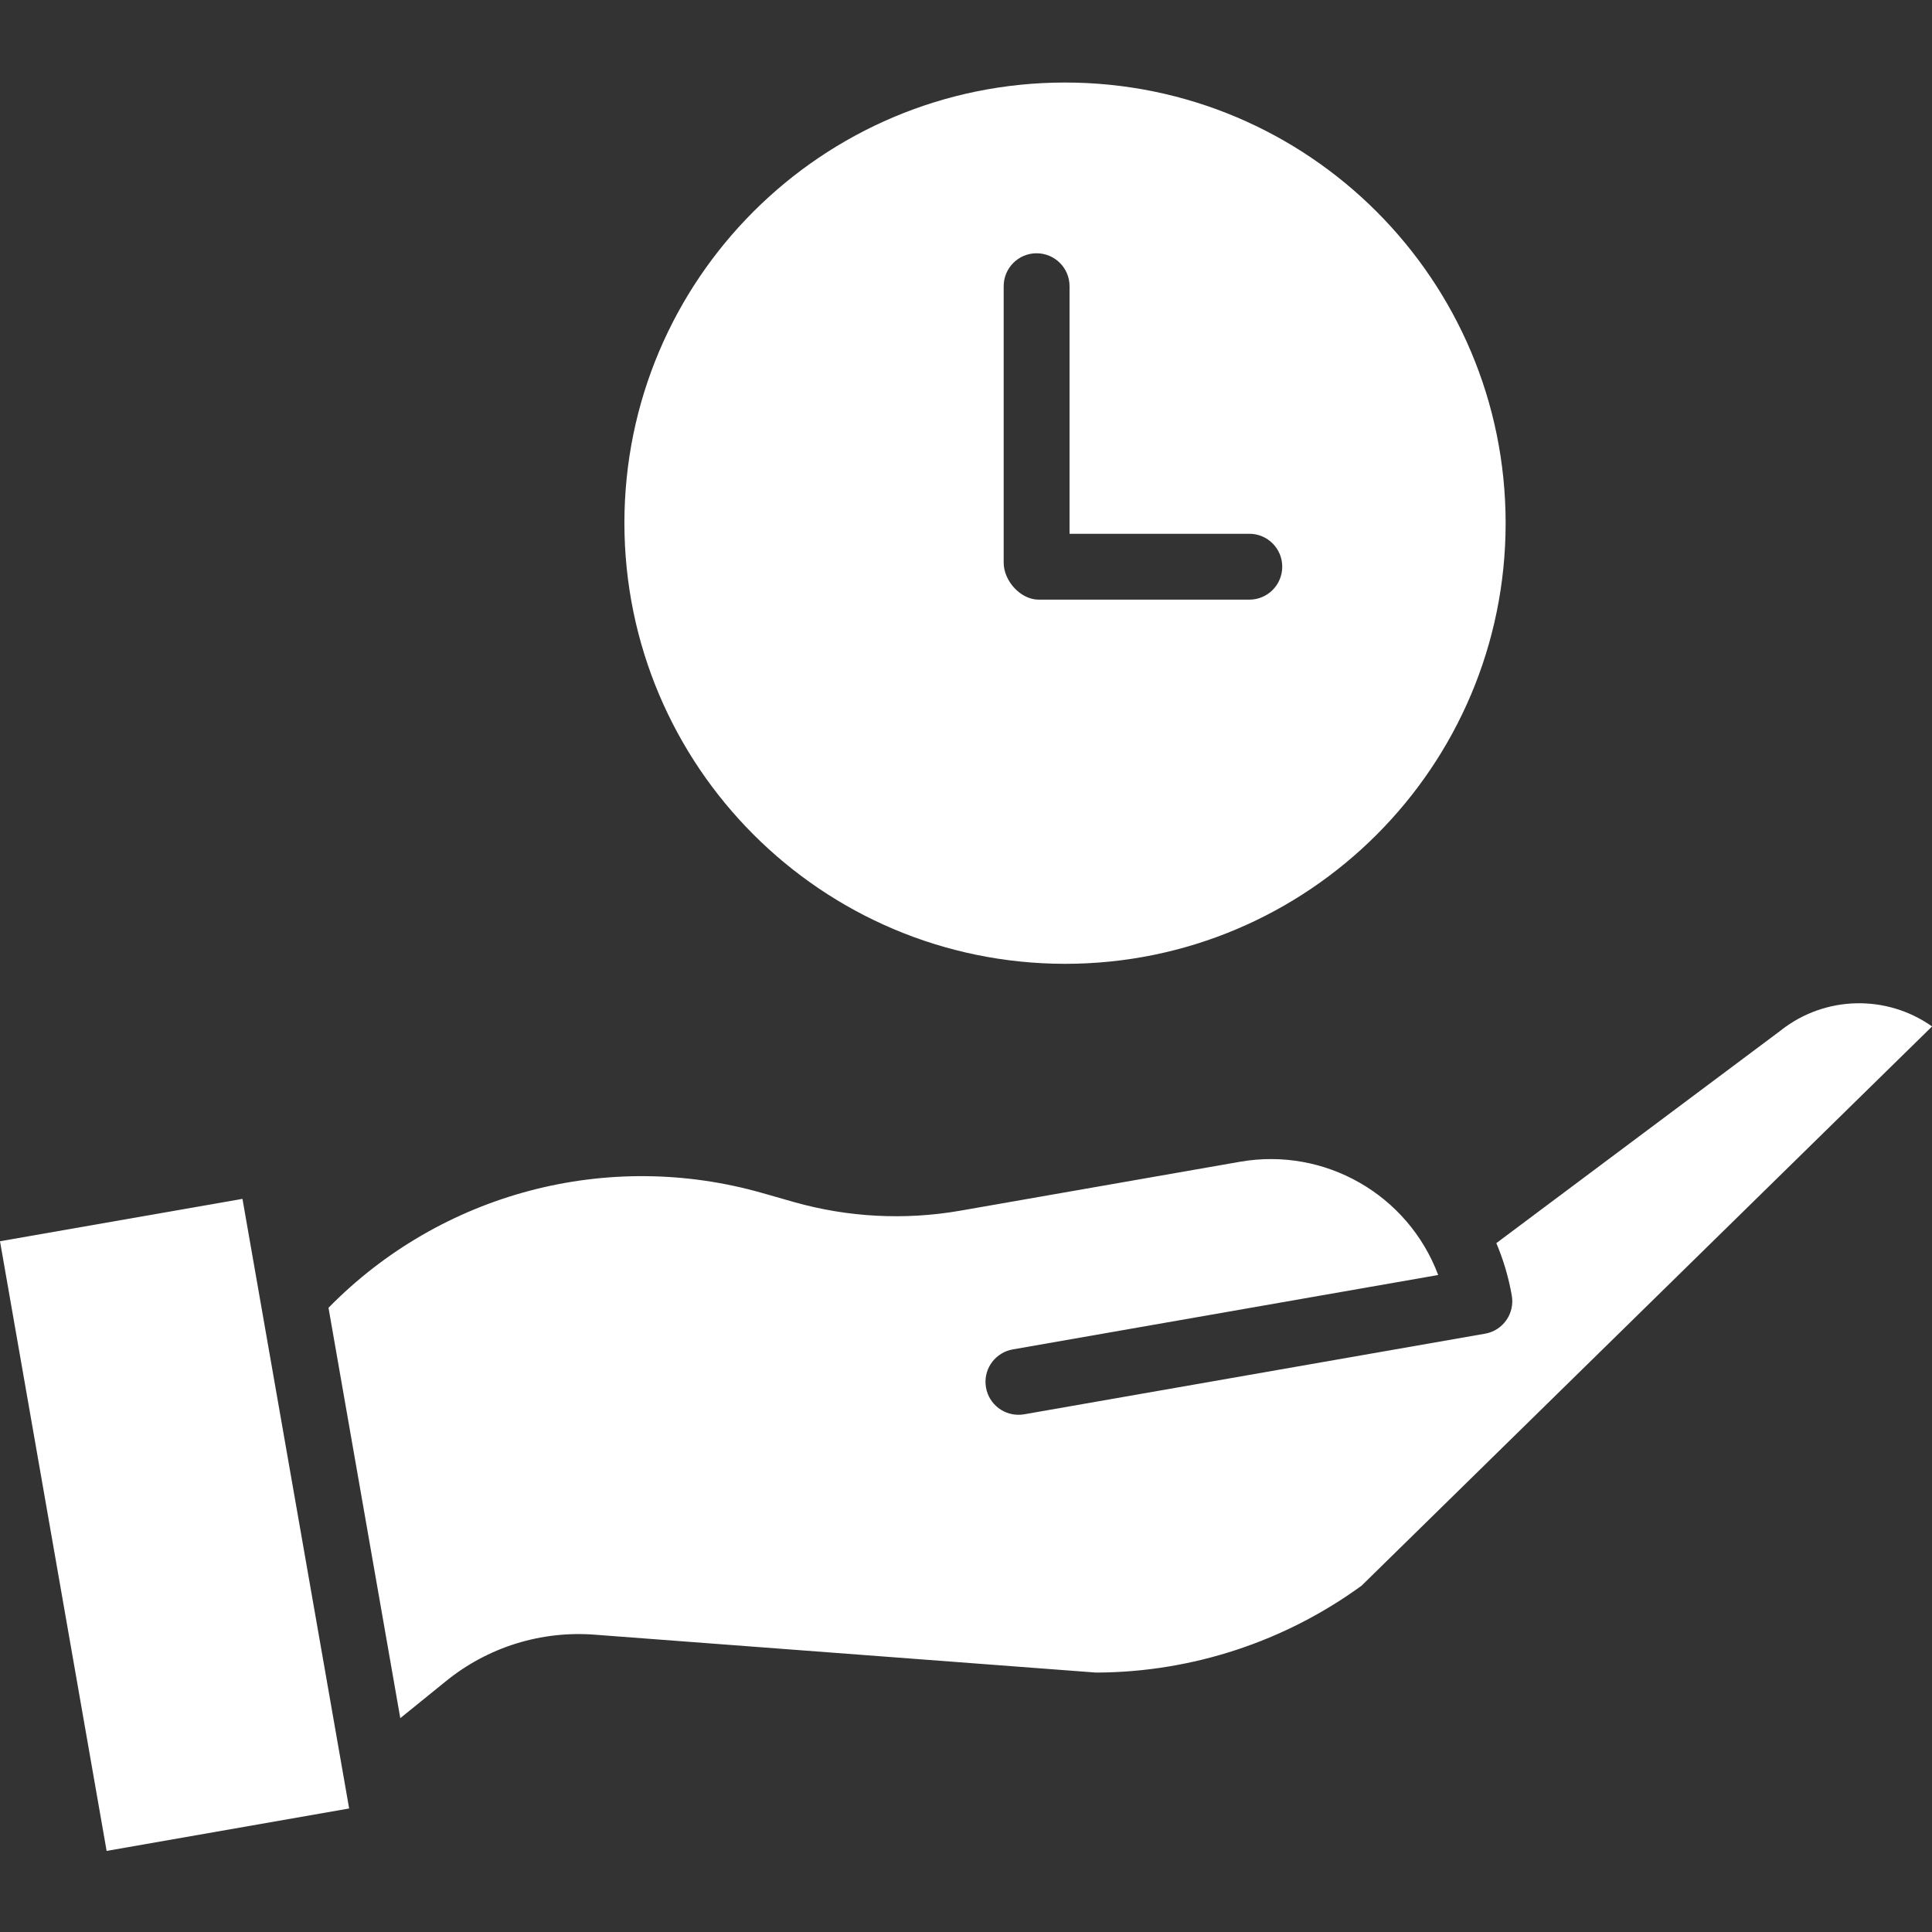 <svg width="32" height="32" viewBox="0 0 32 32" fill="none" xmlns="http://www.w3.org/2000/svg">
<rect x="0" y="0" width="32" height="32" fill="#333333" stroke="none"/>
<g clip-path="url(#clip0_742_39)">
<path d="M0 20.559L4.016 19.857L5.783 29.954L1.766 30.657L0 20.559Z" fill="white"/>
<path d="M7.376 27.854C8.075 27.281 8.969 27.003 9.869 27.077L18.153 27.703H18.179C19.752 27.693 21.281 27.189 22.552 26.264L32.001 17.001C31.245 16.467 30.227 16.492 29.499 17.064L29.488 17.073L24.784 20.59C24.902 20.869 24.988 21.16 25.04 21.459C25.092 21.756 24.893 22.039 24.597 22.09L16.965 23.425C16.933 23.431 16.902 23.433 16.87 23.433C16.586 23.434 16.349 23.217 16.325 22.934C16.3 22.652 16.497 22.398 16.777 22.35L23.821 21.118C23.32 19.785 21.943 18.998 20.541 19.242L15.898 20.054C14.985 20.212 14.047 20.163 13.155 19.911L12.636 19.763C10.071 19.027 7.309 19.755 5.441 21.661L6.63 28.458L7.376 27.854Z" fill="white"/>
<path d="M17.64 15.964C21.671 15.964 24.938 12.696 24.938 8.665C24.938 4.635 21.671 1.367 17.64 1.367C13.609 1.367 10.342 4.635 10.342 8.665C10.346 12.695 13.611 15.96 17.64 15.964ZM16.624 4.741C16.624 4.439 16.868 4.195 17.169 4.195C17.471 4.195 17.715 4.439 17.715 4.741V8.841L20.693 8.841C20.994 8.841 21.238 9.085 21.238 9.386C21.238 9.688 20.994 9.932 20.693 9.932H17.204C16.903 9.932 16.624 9.621 16.624 9.32V4.741Z" fill="white"/>
</g>
<defs>
<clipPath id="clip0_742_39">
<rect width="32" height="32" fill="white"/>
</clipPath>
</defs>
</svg>
